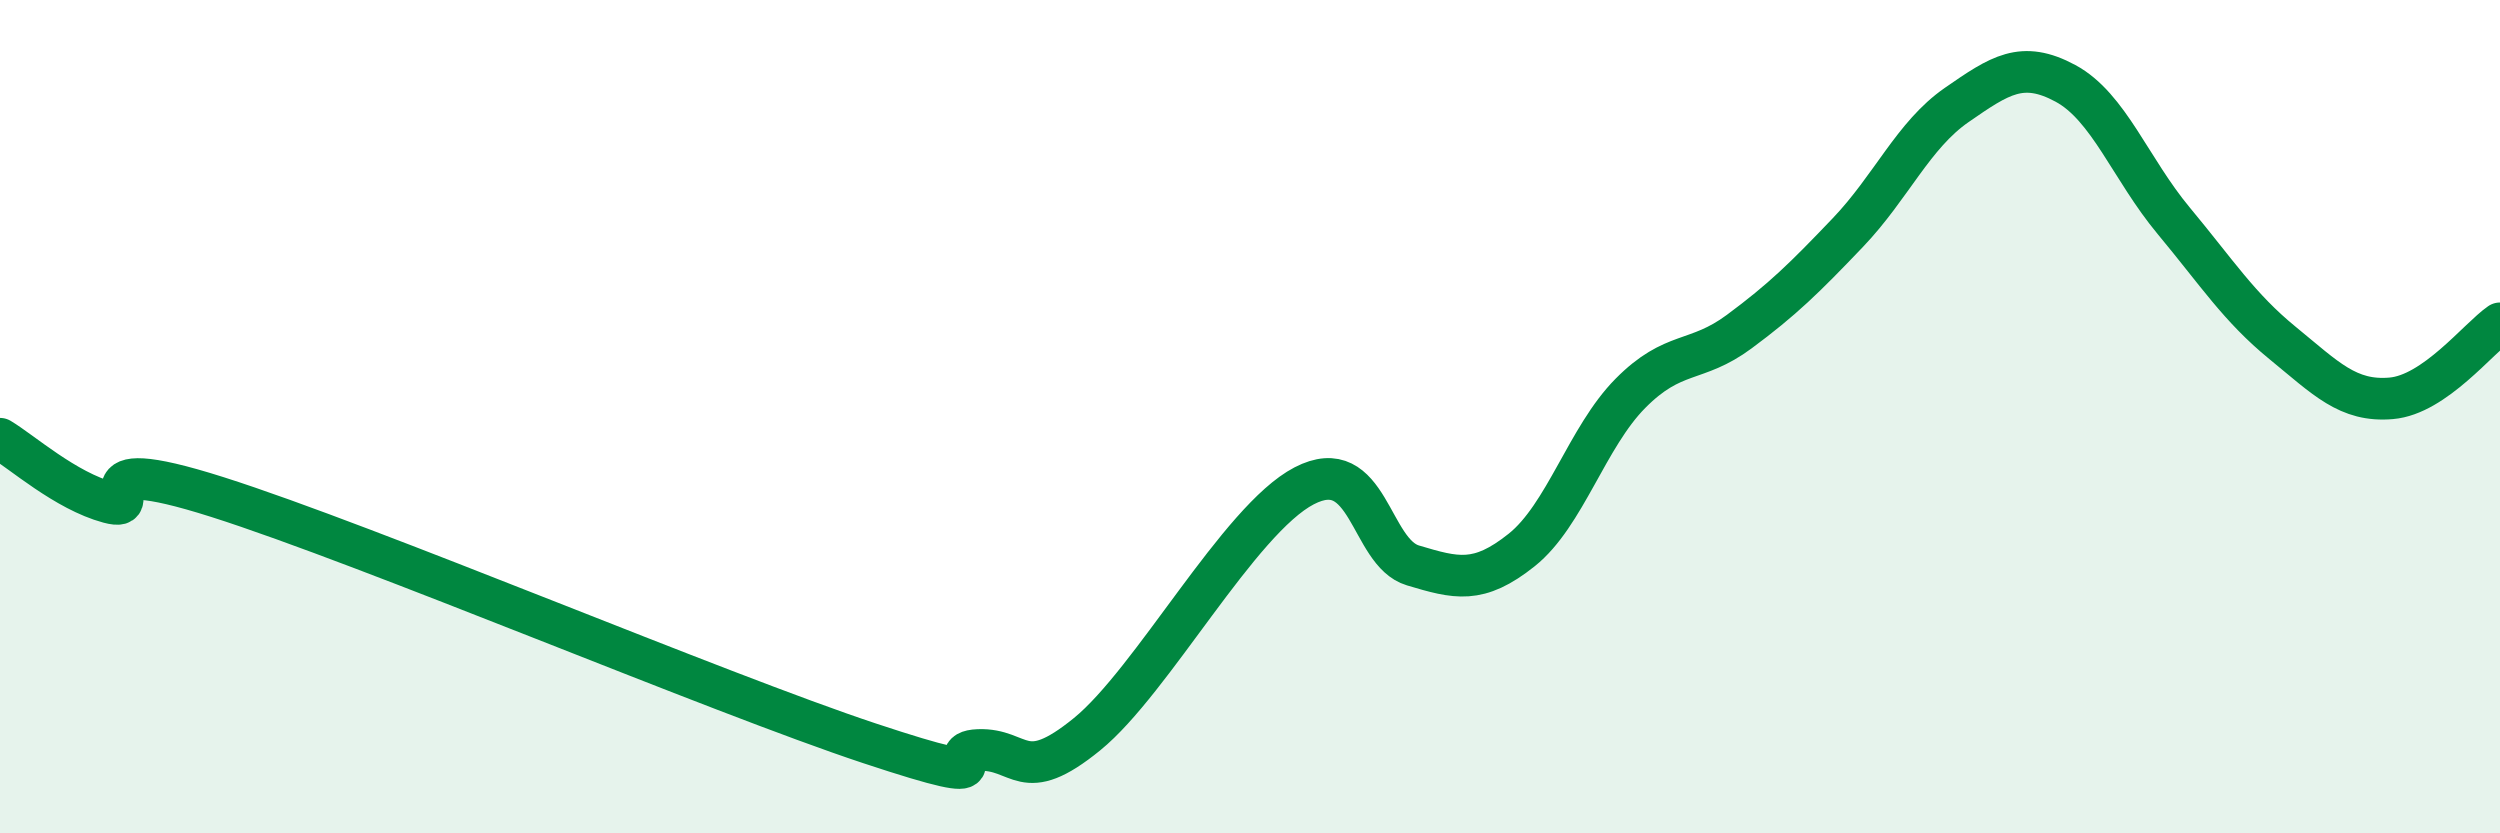 
    <svg width="60" height="20" viewBox="0 0 60 20" xmlns="http://www.w3.org/2000/svg">
      <path
        d="M 0,10.53 C 0.52,10.84 1.57,11.78 2.61,12.06 C 3.65,12.34 1.57,10.77 5.22,11.93 C 8.87,13.09 17.22,16.63 20.87,17.84 C 24.52,19.05 22.44,18.04 23.48,18 C 24.52,17.96 24.53,18.89 26.09,17.62 C 27.65,16.35 29.74,12.47 31.3,11.66 C 32.86,10.85 32.87,13.26 33.91,13.57 C 34.95,13.88 35.48,14.03 36.52,13.2 C 37.56,12.37 38.09,10.49 39.13,9.44 C 40.17,8.39 40.7,8.73 41.74,7.96 C 42.78,7.19 43.31,6.67 44.35,5.58 C 45.39,4.49 45.92,3.24 46.96,2.52 C 48,1.8 48.53,1.44 49.57,2 C 50.61,2.56 51.13,4.05 52.17,5.3 C 53.21,6.55 53.74,7.38 54.78,8.23 C 55.82,9.08 56.35,9.65 57.39,9.56 C 58.43,9.47 59.48,8.12 60,7.76L60 20L0 20Z"
        fill="#008740"
        opacity="0.1"
        stroke-linecap="round"
        stroke-linejoin="round"
      />
      <path
        d="M 0,10.53 C 0.52,10.84 1.57,11.78 2.61,12.06 C 3.65,12.34 1.57,10.77 5.22,11.93 C 8.87,13.09 17.22,16.63 20.87,17.84 C 24.52,19.05 22.44,18.04 23.48,18 C 24.52,17.96 24.53,18.89 26.09,17.62 C 27.65,16.35 29.74,12.47 31.3,11.66 C 32.86,10.85 32.87,13.26 33.91,13.57 C 34.95,13.88 35.48,14.03 36.52,13.2 C 37.56,12.37 38.09,10.49 39.13,9.44 C 40.17,8.39 40.7,8.73 41.74,7.96 C 42.78,7.19 43.31,6.67 44.35,5.58 C 45.39,4.49 45.92,3.24 46.96,2.52 C 48,1.8 48.53,1.44 49.57,2 C 50.61,2.56 51.13,4.05 52.17,5.3 C 53.21,6.55 53.74,7.38 54.78,8.23 C 55.82,9.08 56.35,9.65 57.39,9.56 C 58.43,9.47 59.48,8.12 60,7.76"
        stroke="#008740"
        stroke-width="1"
        fill="none"
        stroke-linecap="round"
        stroke-linejoin="round"
      />
    </svg>
  